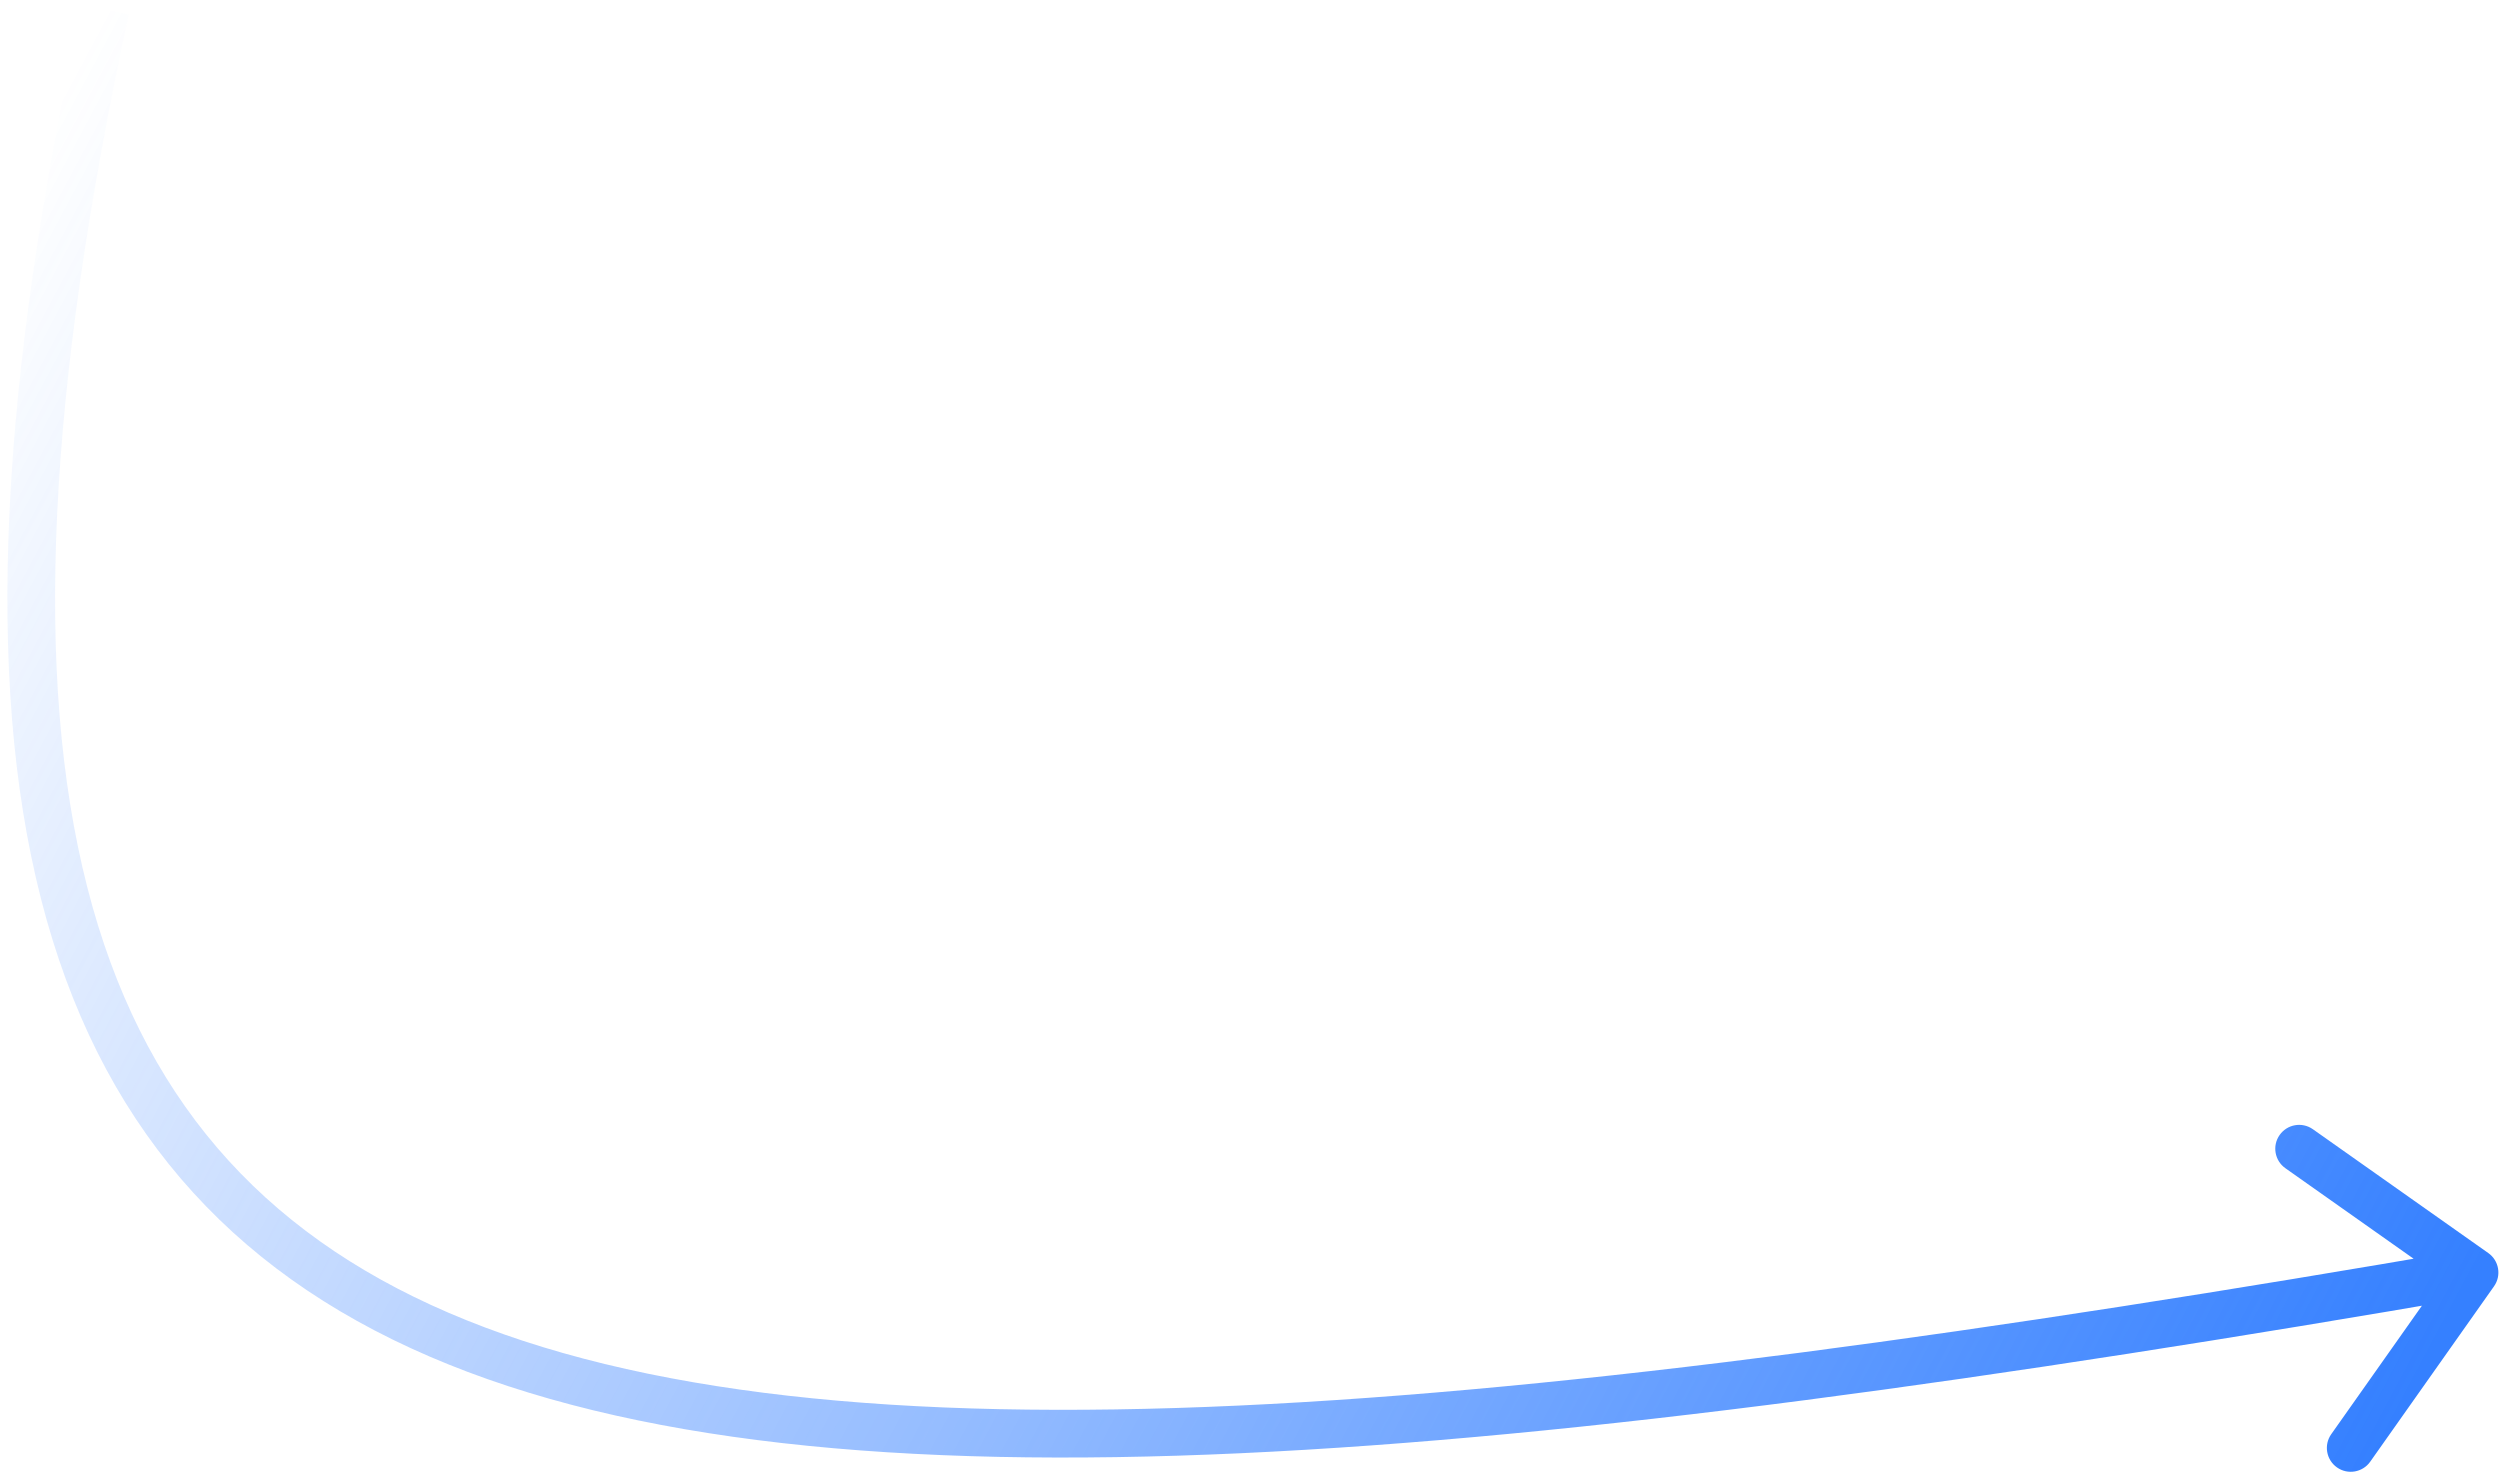 <svg width="262" height="155" viewBox="0 0 262 155" fill="none" xmlns="http://www.w3.org/2000/svg">
<path d="M261.374 134.803C262.17 133.675 261.901 132.115 260.773 131.319L242.391 118.344C241.263 117.548 239.703 117.817 238.907 118.945C238.111 120.073 238.38 121.633 239.508 122.429L255.847 133.962L244.314 150.302C243.518 151.43 243.787 152.99 244.915 153.786C246.043 154.582 247.603 154.313 248.399 153.185L261.374 134.803ZM8.604 0.471C-0.025 40.288 -1.616 71.053 4.299 94.207C10.263 117.551 23.834 133.042 45.016 142.164C66.016 151.206 94.38 153.944 129.996 152.3C165.658 150.655 208.88 144.598 259.756 135.825L258.906 130.898C208.072 139.664 165.103 145.675 129.765 147.306C94.381 148.938 66.938 146.159 46.994 137.571C27.232 129.061 14.723 114.807 9.144 92.969C3.516 70.942 4.918 41.089 13.491 1.53L8.604 0.471Z" fill="url(#paint0_linear_9213_25710)"/>
<defs>
<linearGradient id="paint0_linear_9213_25710" x1="-13.976" y1="47.939" x2="234.308" y2="180.301" gradientUnits="userSpaceOnUse">
<stop stop-color="#3580FF" stop-opacity="0"/>
<stop offset="1" stop-color="#3580FF"/>
</linearGradient>
</defs>
</svg>
